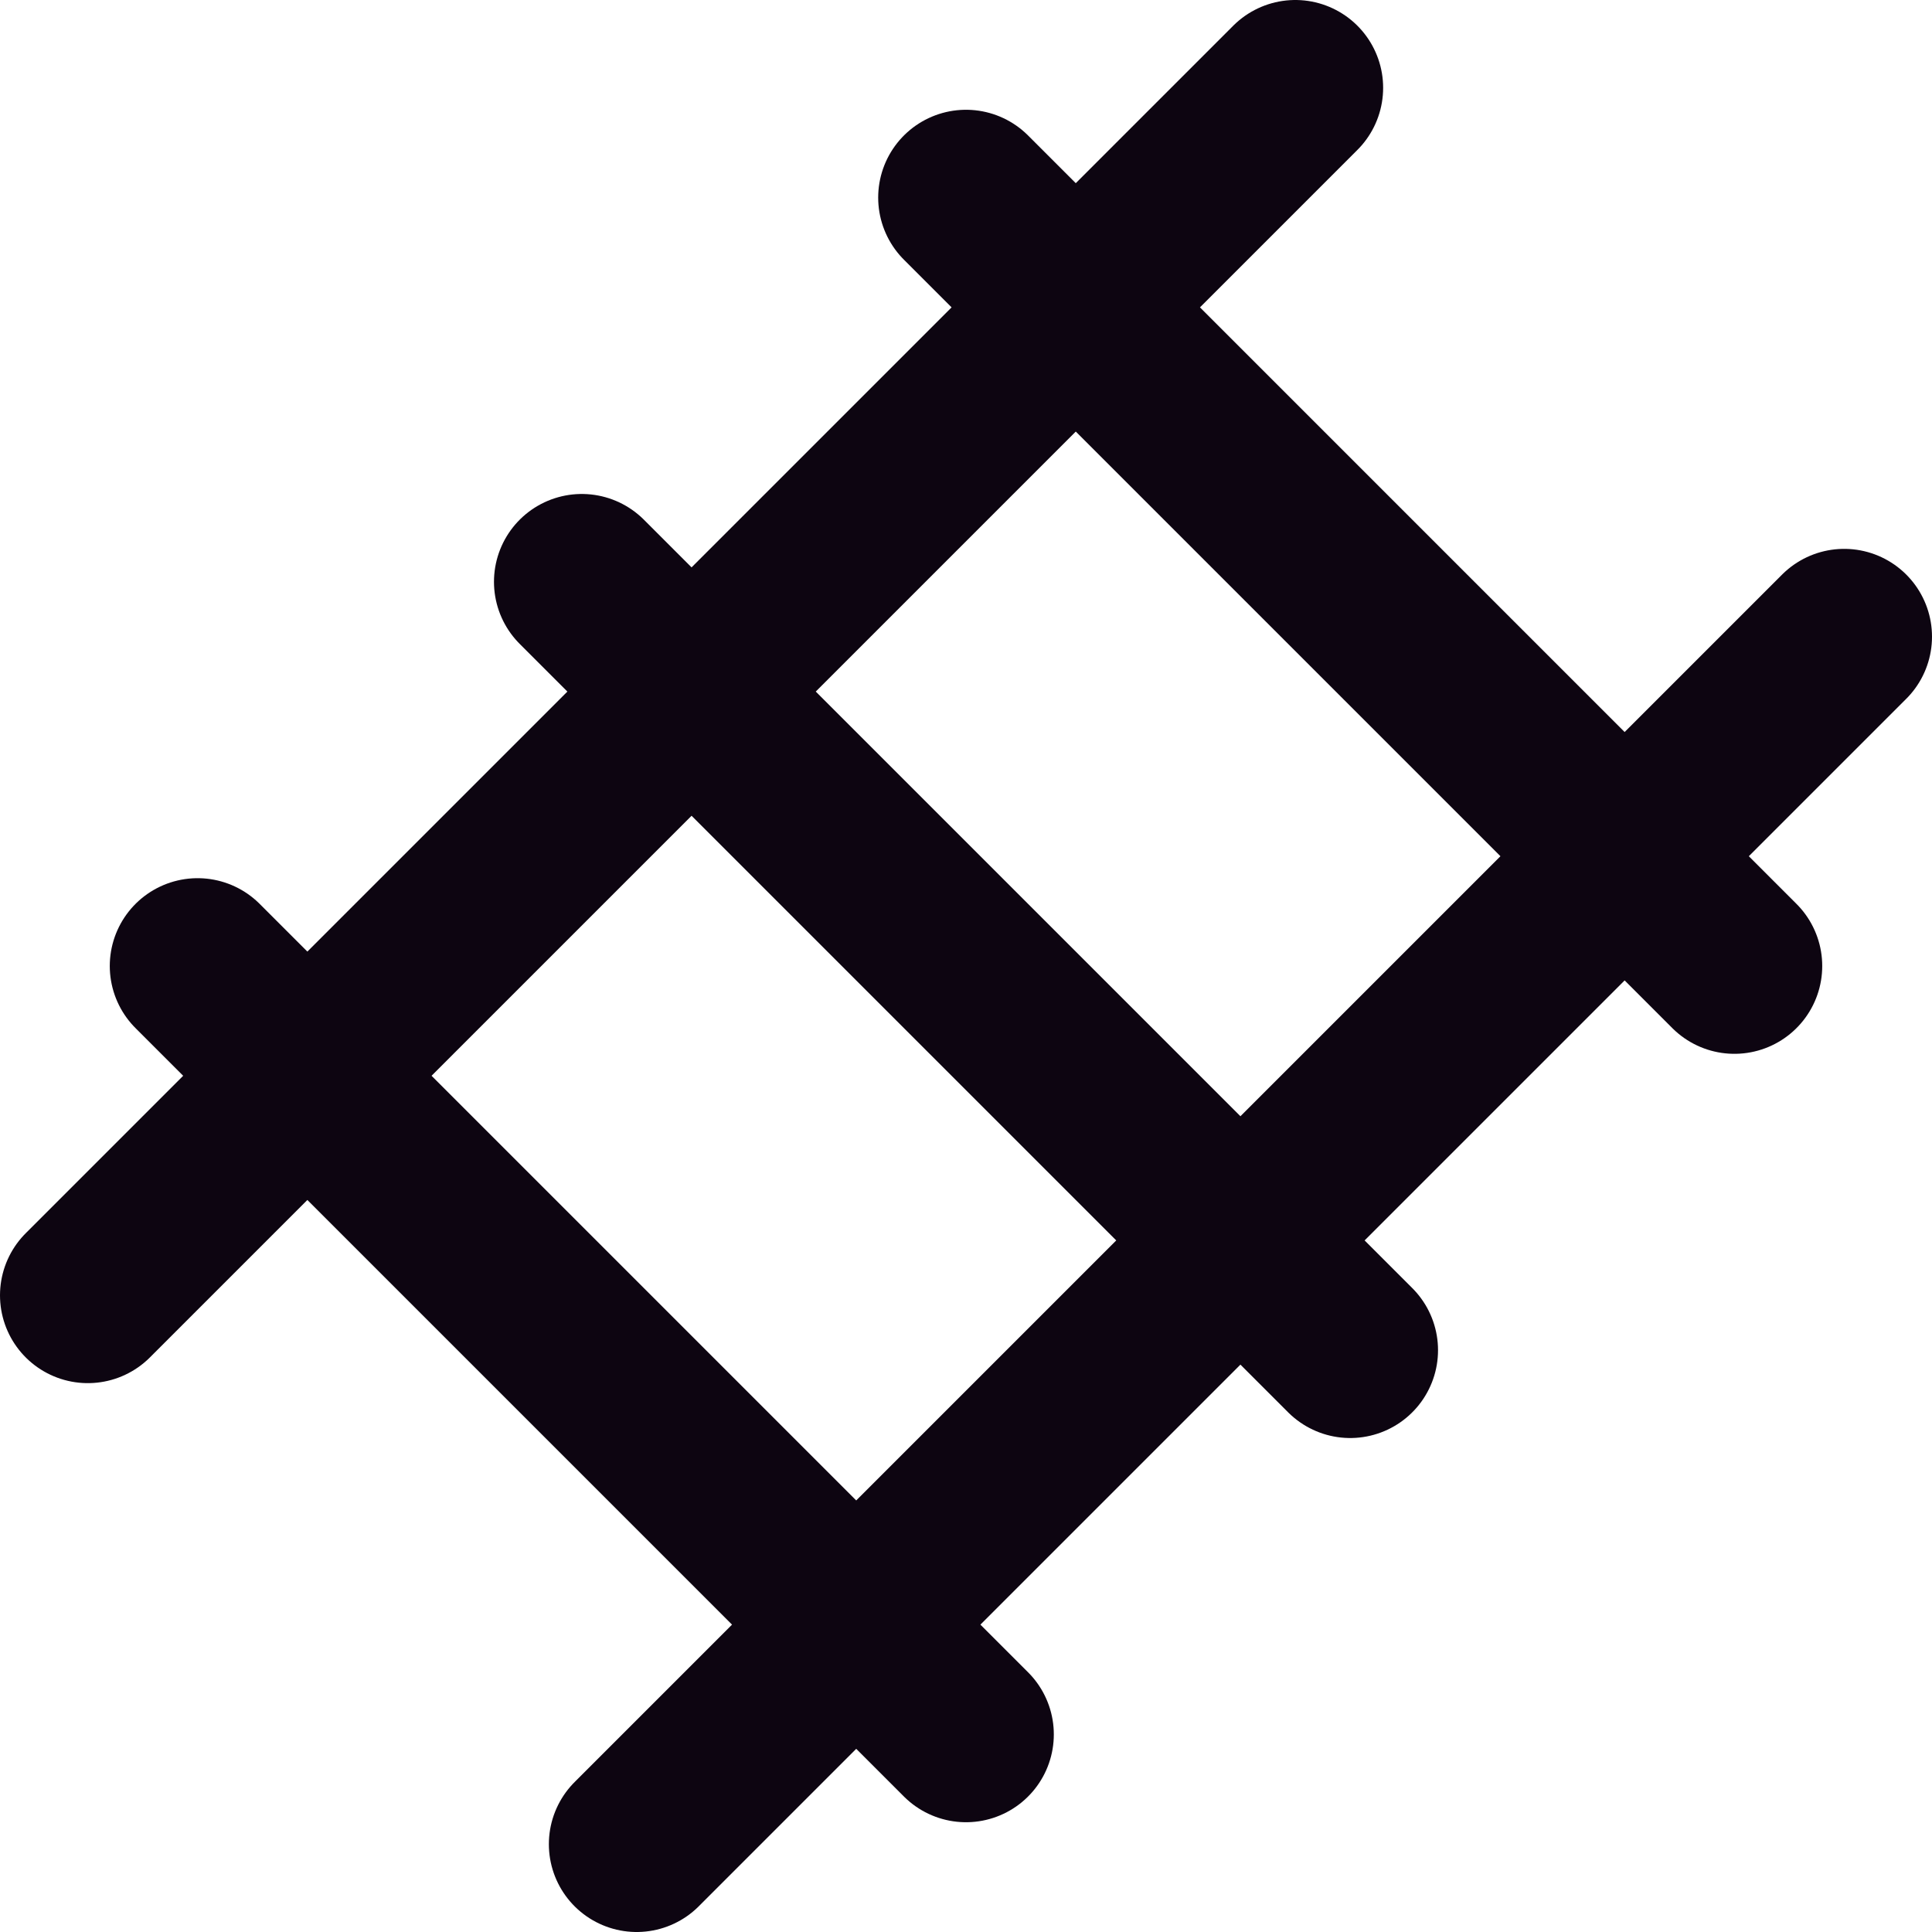 <svg width="22" height="22" viewBox="0 0 22 22" fill="none" xmlns="http://www.w3.org/2000/svg">
<path d="M1 14.75L14.75 1M21 7.25L7.25 21M2.25 11L11 19.75M6.625 6.625L15.375 15.375M11 2.25L19.75 11" stroke="#0D0511" stroke-width="2" stroke-linecap="round" stroke-linejoin="round"/>
</svg>
